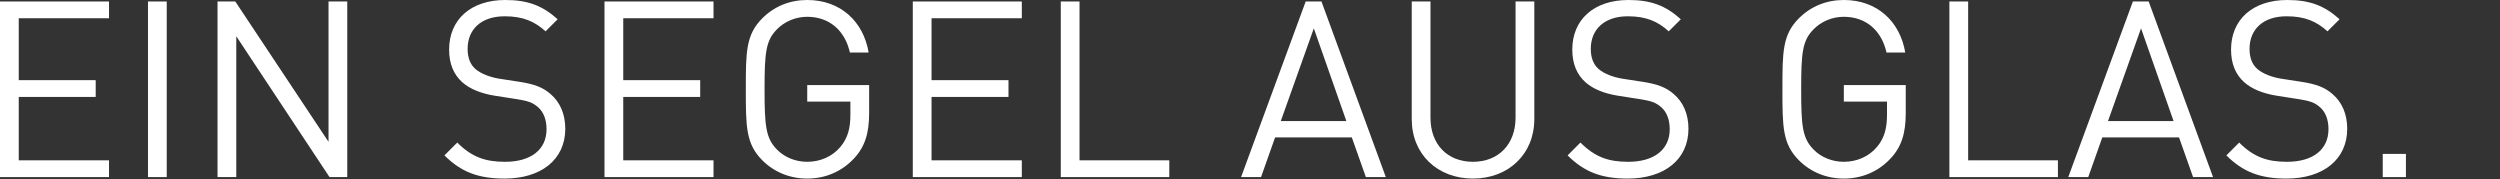 <?xml version="1.0" encoding="utf-8"?>
<!-- Generator: Adobe Illustrator 15.0.2, SVG Export Plug-In . SVG Version: 6.00 Build 0)  -->
<!DOCTYPE svg PUBLIC "-//W3C//DTD SVG 1.1//EN" "http://www.w3.org/Graphics/SVG/1.1/DTD/svg11.dtd">
<svg version="1.1" id="Ebene_1" xmlns="http://www.w3.org/2000/svg" xmlns:xlink="http://www.w3.org/1999/xlink" x="0px" y="0px"
	 width="446px" height="32px" viewBox="0 0 446 32" enable-background="new 0 0 446 32" xml:space="preserve">
<rect x="0" y="0" width="446" height="32" fill="#333333" stroke="none"/>
<g>
	<rect x="425.08" y="27.456" fill="#FFFFFF" width="4.136" height="4.136"/>
	<path fill="#FFFFFF" d="M418.744,22.968c0-2.596-0.924-4.752-2.641-6.202c-1.319-1.146-2.771-1.762-5.72-2.201l-3.432-0.528
		c-1.628-0.264-3.256-0.88-4.225-1.716c-0.968-0.836-1.407-2.068-1.407-3.608c0-3.476,2.42-5.808,6.6-5.808
		c3.3,0,5.368,0.924,7.304,2.684l2.156-2.155C414.696,1.012,412.056,0,408.052,0c-6.204,0-10.032,3.521-10.032,8.844
		c0,2.509,0.793,4.444,2.377,5.854c1.363,1.188,3.3,1.979,5.764,2.376l3.652,0.571c2.287,0.353,3.079,0.615,4.092,1.496
		c1.012,0.881,1.496,2.287,1.496,3.916c0,3.651-2.816,5.809-7.393,5.809c-3.52,0-5.939-0.836-8.536-3.432l-2.288,2.287
		c2.948,2.947,6.028,4.137,10.736,4.137C414.432,31.855,418.744,28.468,418.744,22.968"/>
	<path fill="#FFFFFF" d="M387.768,21.604h-11.703L381.96,5.06L387.768,21.604z M394.808,31.592L383.324,0.265h-2.816L368.98,31.592
		h3.563l2.508-7.084h13.685l2.508,7.084H394.808z"/>
	<polygon fill="#FFFFFF" points="367.132,31.592 367.132,28.602 351.116,28.602 351.116,0.265 347.771,0.265 347.771,31.592 	"/>
	<path fill="#FFFFFF" d="M339.985,20.152V15.18h-11.044v2.947h7.699v2.376c0,2.42-0.483,4.138-1.76,5.677
		c-1.452,1.76-3.652,2.685-5.939,2.685c-2.068,0-4.049-0.792-5.412-2.2c-1.98-2.023-2.2-4.18-2.2-10.736
		c0-6.556,0.22-8.668,2.2-10.69c1.363-1.408,3.344-2.244,5.412-2.244c3.916,0,6.731,2.42,7.611,6.38h3.344
		C338.973,3.872,334.925,0,328.941,0c-3.124,0-5.896,1.145-8.009,3.256c-2.947,2.948-2.947,6.028-2.947,12.672
		c0,6.646,0,9.725,2.947,12.674c2.112,2.11,4.929,3.256,8.009,3.256c3.212,0,6.159-1.232,8.359-3.608
		C339.237,26.182,339.985,23.76,339.985,20.152"/>
	<path fill="#FFFFFF" d="M301.221,22.968c0-2.596-0.924-4.752-2.64-6.202c-1.32-1.146-2.772-1.762-5.72-2.201l-3.433-0.528
		c-1.628-0.264-3.256-0.88-4.224-1.716c-0.969-0.836-1.408-2.068-1.408-3.608c0-3.476,2.42-5.808,6.6-5.808
		c3.301,0,5.369,0.924,7.305,2.684l2.156-2.155C297.173,1.012,294.533,0,290.529,0c-6.204,0-10.032,3.521-10.032,8.844
		c0,2.509,0.792,4.444,2.376,5.854c1.363,1.188,3.3,1.979,5.764,2.376l3.652,0.571c2.288,0.353,3.08,0.615,4.092,1.496
		s1.496,2.287,1.496,3.916c0,3.651-2.816,5.809-7.393,5.809c-3.52,0-5.939-0.836-8.535-3.432l-2.288,2.287
		c2.948,2.947,6.028,4.137,10.735,4.137C296.909,31.855,301.221,28.468,301.221,22.968"/>
	<path fill="#FFFFFF" d="M273.721,21.252V0.265h-3.344v20.724c0,4.752-3.036,7.876-7.611,7.876c-4.576,0-7.568-3.124-7.568-7.876
		V0.265h-3.344v20.987c0,6.248,4.576,10.604,10.912,10.604S273.721,27.5,273.721,21.252"/>
	<path fill="#FFFFFF" d="M240.193,21.604h-11.704l5.896-16.543L240.193,21.604z M247.232,31.592L235.749,0.265h-2.815
		l-11.528,31.327h3.563l2.508-7.084h13.685l2.508,7.084H247.232z"/>
	<polygon fill="#FFFFFF" points="208.602,31.592 208.602,28.602 192.586,28.602 192.586,0.265 189.242,0.265 189.242,31.592 	"/>
	<polygon fill="#FFFFFF" points="182.29,31.592 182.29,28.602 166.186,28.602 166.186,17.292 179.914,17.292 179.914,14.3 
		166.186,14.3 166.186,3.256 182.29,3.256 182.29,0.265 162.842,0.265 162.842,31.592 	"/>
	<path fill="#FFFFFF" d="M155.054,20.152V15.18H144.01v2.947h7.7v2.376c0,2.42-0.484,4.138-1.76,5.677
		c-1.452,1.76-3.652,2.685-5.94,2.685c-2.068,0-4.048-0.792-5.412-2.2c-1.98-2.023-2.2-4.18-2.2-10.736
		c0-6.556,0.22-8.668,2.2-10.69c1.364-1.408,3.344-2.244,5.412-2.244c3.916,0,6.732,2.42,7.612,6.38h3.344
		C154.042,3.872,149.994,0,144.01,0c-3.124,0-5.896,1.145-8.008,3.256c-2.948,2.948-2.948,6.028-2.948,12.672
		c0,6.646,0,9.725,2.948,12.674c2.112,2.11,4.928,3.256,8.008,3.256c3.212,0,6.16-1.232,8.36-3.608
		C154.306,26.182,155.054,23.76,155.054,20.152"/>
	<polygon fill="#FFFFFF" points="127.291,31.592 127.291,28.602 111.187,28.602 111.187,17.292 124.915,17.292 124.915,14.3 
		111.187,14.3 111.187,3.256 127.291,3.256 127.291,0.265 107.843,0.265 107.843,31.592 	"/>
	<path fill="#FFFFFF" d="M100.847,22.968c0-2.596-0.924-4.752-2.64-6.202c-1.32-1.146-2.772-1.762-5.72-2.201l-3.432-0.528
		c-1.628-0.264-3.256-0.88-4.224-1.716c-0.968-0.836-1.408-2.068-1.408-3.608c0-3.476,2.42-5.808,6.6-5.808
		c3.3,0,5.368,0.924,7.304,2.684l2.156-2.155C96.799,1.012,94.159,0,90.155,0c-6.204,0-10.032,3.521-10.032,8.844
		c0,2.509,0.792,4.444,2.376,5.854c1.364,1.188,3.3,1.979,5.764,2.376l3.652,0.571c2.288,0.353,3.08,0.615,4.092,1.496
		c1.012,0.881,1.496,2.287,1.496,3.916c0,3.651-2.816,5.809-7.392,5.809c-3.52,0-5.94-0.836-8.536-3.432l-2.288,2.287
		c2.948,2.947,6.028,4.137,10.736,4.137C96.535,31.855,100.847,28.468,100.847,22.968"/>
	<polygon fill="#FFFFFF" points="61.951,31.592 61.951,0.265 58.608,0.265 58.608,25.3 41.975,0.265 38.807,0.265 38.807,31.592 
		42.152,31.592 42.152,6.468 58.783,31.592 	"/>
	<rect x="26.4" y="0.265" fill="#FFFFFF" width="3.344" height="31.327"/>
	<polygon fill="#FFFFFF" points="19.448,31.592 19.448,28.602 3.344,28.602 3.344,17.292 17.072,17.292 17.072,14.3 3.344,14.3 
		3.344,3.256 19.448,3.256 19.448,0.265 0,0.265 0,31.592 	"/>
</g>
</svg>
